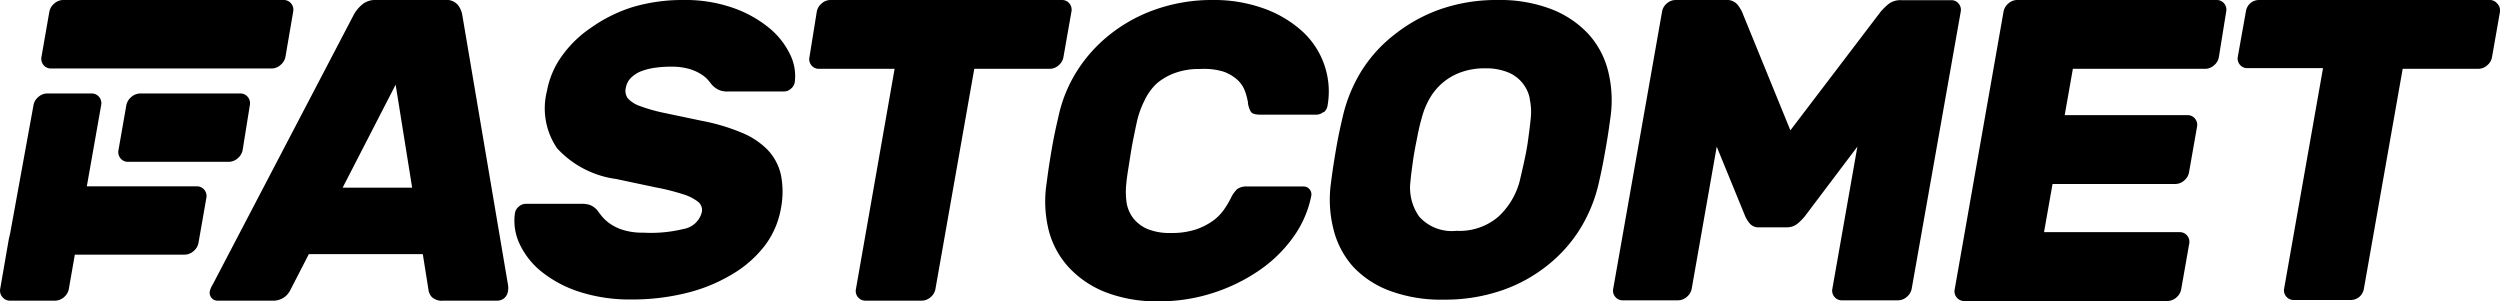 <svg xmlns="http://www.w3.org/2000/svg" id="fastcomet-logo" viewBox="-0.01 0 150.01 18.09"><path d="M150,.7l-.48,2.73a.82.82,0,0,1-.29.49.8.8,0,0,1-.53.21h-4.54l-2.33,13.21a.82.82,0,0,1-.29.49A.8.8,0,0,1,141,18h-3.38a.56.56,0,0,1-.45-.21.57.57,0,0,1-.12-.49l2.33-13.21h-4.54a.56.56,0,0,1-.45-.21.57.57,0,0,1-.12-.49L134.75.7A.82.82,0,0,1,135,.21a.8.8,0,0,1,.53-.21h13.85a.56.56,0,0,1,.45.21A.58.58,0,0,1,150,.7ZM133.13,3.43a.82.82,0,0,1-.29.49.8.8,0,0,1-.53.21h-7.94l-.49,2.78h7.37a.56.56,0,0,1,.45.21.58.58,0,0,1,.12.49l-.48,2.73a.82.82,0,0,1-.29.49.8.8,0,0,1-.53.21h-7.37l-.51,2.89h8.14a.56.56,0,0,1,.45.21.58.58,0,0,1,.12.49l-.48,2.73a.82.82,0,0,1-.29.49.8.8,0,0,1-.53.21H117.85a.56.56,0,0,1-.45-.21.57.57,0,0,1-.12-.49L120.21.7a.82.82,0,0,1,.29-.49A.8.8,0,0,1,121,0h12a.56.56,0,0,1,.45.21.58.58,0,0,1,.12.49ZM114.7,17.32a.82.82,0,0,1-.29.49.79.79,0,0,1-.53.21h-3.37a.56.56,0,0,1-.45-.21.57.57,0,0,1-.12-.49l1.5-8.52L108.27,13a3.18,3.18,0,0,1-.42.42,1,1,0,0,1-.64.22h-1.65a.69.69,0,0,1-.57-.22,1.88,1.88,0,0,1-.27-.42L103,8.8l-1.5,8.52a.82.82,0,0,1-.29.49.8.8,0,0,1-.53.21H97.36a.56.56,0,0,1-.45-.21.57.57,0,0,1-.12-.49L99.72.7A.82.82,0,0,1,100,.21a.8.8,0,0,1,.53-.21h3a.84.84,0,0,1,.72.28,2.51,2.51,0,0,1,.26.41l2.91,7.13L112.84.7a4.13,4.13,0,0,1,.41-.41,1.17,1.17,0,0,1,.82-.28h3a.56.56,0,0,1,.45.21.58.58,0,0,1,.12.49ZM96.32,9c-.14.81-.24,1.29-.4,2a9.08,9.08,0,0,1-1.11,2.72,8.57,8.57,0,0,1-2,2.23,9.08,9.08,0,0,1-2.75,1.49,10.47,10.47,0,0,1-3.44.54,8.83,8.83,0,0,1-3.26-.54A5.73,5.73,0,0,1,81.18,16,5.27,5.27,0,0,1,80,13.74,7.24,7.24,0,0,1,79.85,11c.09-.7.16-1.18.3-2s.25-1.31.41-2a9.08,9.08,0,0,1,1.11-2.72,8.4,8.4,0,0,1,2-2.21A9.47,9.47,0,0,1,86.37.57,10.24,10.24,0,0,1,89.83,0a8.65,8.65,0,0,1,3.25.55,6,6,0,0,1,2.22,1.49,5.17,5.17,0,0,1,1.18,2.21A7.25,7.25,0,0,1,96.63,7C96.53,7.73,96.46,8.23,96.32,9Zm-4.54-3.1a2.15,2.15,0,0,0-1.33-1.57,3.49,3.49,0,0,0-1.35-.23,4.14,4.14,0,0,0-1.43.23,3.52,3.52,0,0,0-1.89,1.57,4.63,4.63,0,0,0-.48,1.18q-.13.44-.24,1c-.07.37-.1.48-.17.87s-.09.51-.14.88-.1.72-.12,1A3,3,0,0,0,85.15,13a2.62,2.62,0,0,0,2.23.85A3.57,3.57,0,0,0,89.9,13a4.45,4.45,0,0,0,1.28-2.14l.23-1c.08-.38.11-.49.18-.88s.08-.5.13-.87.09-.7.12-1A3.72,3.72,0,0,0,91.78,5.94Zm-12.37.81a.65.65,0,0,1-.43.17H75.61q-.44,0-.56-.17a1.3,1.3,0,0,1-.18-.58,3.71,3.71,0,0,0-.18-.67,1.71,1.71,0,0,0-.44-.66,2.52,2.52,0,0,0-.84-.5A4,4,0,0,0,72,4.14a4.2,4.2,0,0,0-1.51.24A3.51,3.51,0,0,0,69.41,5a3.26,3.26,0,0,0-.73,1,5.64,5.64,0,0,0-.43,1.13q-.08.33-.2.93c-.08.39-.11.53-.18.95s-.09.56-.16,1-.11.72-.13.94a4.61,4.61,0,0,0,0,1.13,2.07,2.07,0,0,0,.4,1,2.16,2.16,0,0,0,.86.66,3.52,3.52,0,0,0,1.42.24,4.6,4.6,0,0,0,1.48-.21,3.9,3.9,0,0,0,1-.5,2.84,2.84,0,0,0,.67-.66,5.41,5.41,0,0,0,.41-.67,2,2,0,0,1,.39-.58.92.92,0,0,1,.62-.17h3.37a.45.45,0,0,1,.37.17.47.47,0,0,1,.1.4,6.35,6.35,0,0,1-1.08,2.47,8.2,8.2,0,0,1-2.05,2,10.65,10.65,0,0,1-2.77,1.35,10.41,10.41,0,0,1-3.24.5,8.47,8.47,0,0,1-3.21-.55,6,6,0,0,1-2.22-1.51,5.2,5.2,0,0,1-1.19-2.23A7.19,7.19,0,0,1,62.79,11c.09-.7.16-1.18.3-2s.25-1.31.41-2A8.37,8.37,0,0,1,64.59,4.3a8.77,8.77,0,0,1,2-2.23A9.3,9.3,0,0,1,69.32.57,10.19,10.19,0,0,1,72.74,0a8.83,8.83,0,0,1,3.06.5,6.89,6.89,0,0,1,2.3,1.35,4.89,4.89,0,0,1,1.55,4.48A.67.67,0,0,1,79.41,6.75ZM63.8,3.43a.82.82,0,0,1-.29.49.8.8,0,0,1-.53.21H58.45L56.12,17.34a.82.82,0,0,1-.29.49.8.8,0,0,1-.53.21H51.92a.56.56,0,0,1-.45-.21.57.57,0,0,1-.12-.49L53.67,4.13H49.13a.56.56,0,0,1-.45-.21.57.57,0,0,1-.12-.49L49,.7a.82.82,0,0,1,.29-.49A.8.8,0,0,1,49.86,0H63.71a.56.56,0,0,1,.45.21.58.58,0,0,1,.12.49ZM47.44,5.33a.62.62,0,0,1-.4.16H43.67a1.27,1.27,0,0,1-.56-.1,1.49,1.49,0,0,1-.4-.3l-.2-.25a1.82,1.82,0,0,0-.41-.36,2.71,2.71,0,0,0-.71-.33A3.76,3.76,0,0,0,40.28,4a7.07,7.07,0,0,0-.95.06,3.92,3.92,0,0,0-.83.2,1.83,1.83,0,0,0-.63.39,1.11,1.11,0,0,0-.33.63.75.75,0,0,0,.13.63,1.77,1.77,0,0,0,.74.46,9.84,9.84,0,0,0,1.46.41l2.28.48a11.75,11.75,0,0,1,2.34.7A4.64,4.64,0,0,1,46.06,9a3.2,3.2,0,0,1,.79,1.5,5.23,5.23,0,0,1,0,2,5.17,5.17,0,0,1-1,2.28,6.9,6.9,0,0,1-2,1.72,9.85,9.85,0,0,1-2.71,1.09,13.44,13.44,0,0,1-3.24.38,9.85,9.85,0,0,1-3.11-.45,7.11,7.11,0,0,1-2.27-1.19,4.67,4.67,0,0,1-1.34-1.67,3.25,3.25,0,0,1-.29-1.88.64.64,0,0,1,.24-.39.62.62,0,0,1,.4-.16h3.36a1.36,1.36,0,0,1,.55.09,1.28,1.28,0,0,1,.36.26l.25.33a2.45,2.45,0,0,0,.47.46,2.82,2.82,0,0,0,.8.41,3.85,3.85,0,0,0,1.27.18A8.18,8.18,0,0,0,41,13.74a1.36,1.36,0,0,0,1.1-1,.63.63,0,0,0-.22-.63,2.82,2.82,0,0,0-.92-.46,13.66,13.66,0,0,0-1.64-.41l-2.36-.5a5.87,5.87,0,0,1-3.54-1.84,4.23,4.23,0,0,1-.61-3.44,5.18,5.18,0,0,1,.86-2.05,6.82,6.82,0,0,1,1.76-1.73A9,9,0,0,1,37.9.44,10.49,10.49,0,0,1,41,0a8.67,8.67,0,0,1,2.94.46,7.12,7.12,0,0,1,2.17,1.19,4.69,4.69,0,0,1,1.28,1.6,2.93,2.93,0,0,1,.29,1.68A.64.64,0,0,1,47.44,5.33ZM30.27,17.87a.65.65,0,0,1-.43.17H26.6a.87.87,0,0,1-.7-.22.77.77,0,0,1-.2-.43l-.34-2.14H18.52l-1.1,2.14a1.22,1.22,0,0,1-.35.43,1.17,1.17,0,0,1-.77.22H13.05a.45.45,0,0,1-.37-.17.47.47,0,0,1-.1-.4,1.37,1.37,0,0,1,.17-.39L21.23.86a2.13,2.13,0,0,1,.47-.57A1.21,1.21,0,0,1,22.54,0h4.17a.88.88,0,0,1,.74.28,1.33,1.33,0,0,1,.27.57l2.75,16.23a1.08,1.08,0,0,1,0,.39A.67.67,0,0,1,30.27,17.87ZM23.73,5.08l-3.18,6.18h4.17ZM17.12,3.4a.83.83,0,0,1-.3.5.81.81,0,0,1-.53.21H3.06a.56.56,0,0,1-.46-.21.59.59,0,0,1-.12-.5L2.95.71a.84.84,0,0,1,.3-.5A.81.81,0,0,1,3.78,0H17a.57.57,0,0,1,.46.21.59.59,0,0,1,.12.5ZM10.86,9.71H7.68a.56.56,0,0,1-.46-.21A.59.59,0,0,1,7.1,9l.47-2.68a.84.84,0,0,1,.3-.5.81.81,0,0,1,.53-.21h6a.56.56,0,0,1,.46.21.59.59,0,0,1,.12.5L14.55,9a.83.83,0,0,1-.3.5.8.8,0,0,1-.53.21H10.86ZM2.78,5.61H5.48a.57.57,0,0,1,.46.21.58.58,0,0,1,.12.49L5.2,11.18h6.59a.57.57,0,0,1,.46.21.59.59,0,0,1,.12.5l-.47,2.68a.83.83,0,0,1-.3.5.81.81,0,0,1-.53.21H4.48l-.36,2.06a.82.82,0,0,1-.29.49.81.81,0,0,1-.53.21H.6a.56.56,0,0,1-.46-.21A.58.58,0,0,1,0,17.34l.52-3L.6,14,2,6.31a.82.82,0,0,1,.29-.49A.81.81,0,0,1,2.78,5.61Z" transform="translate(0 0)" style="fill: black;fill-rule: evenodd"></path></svg>
